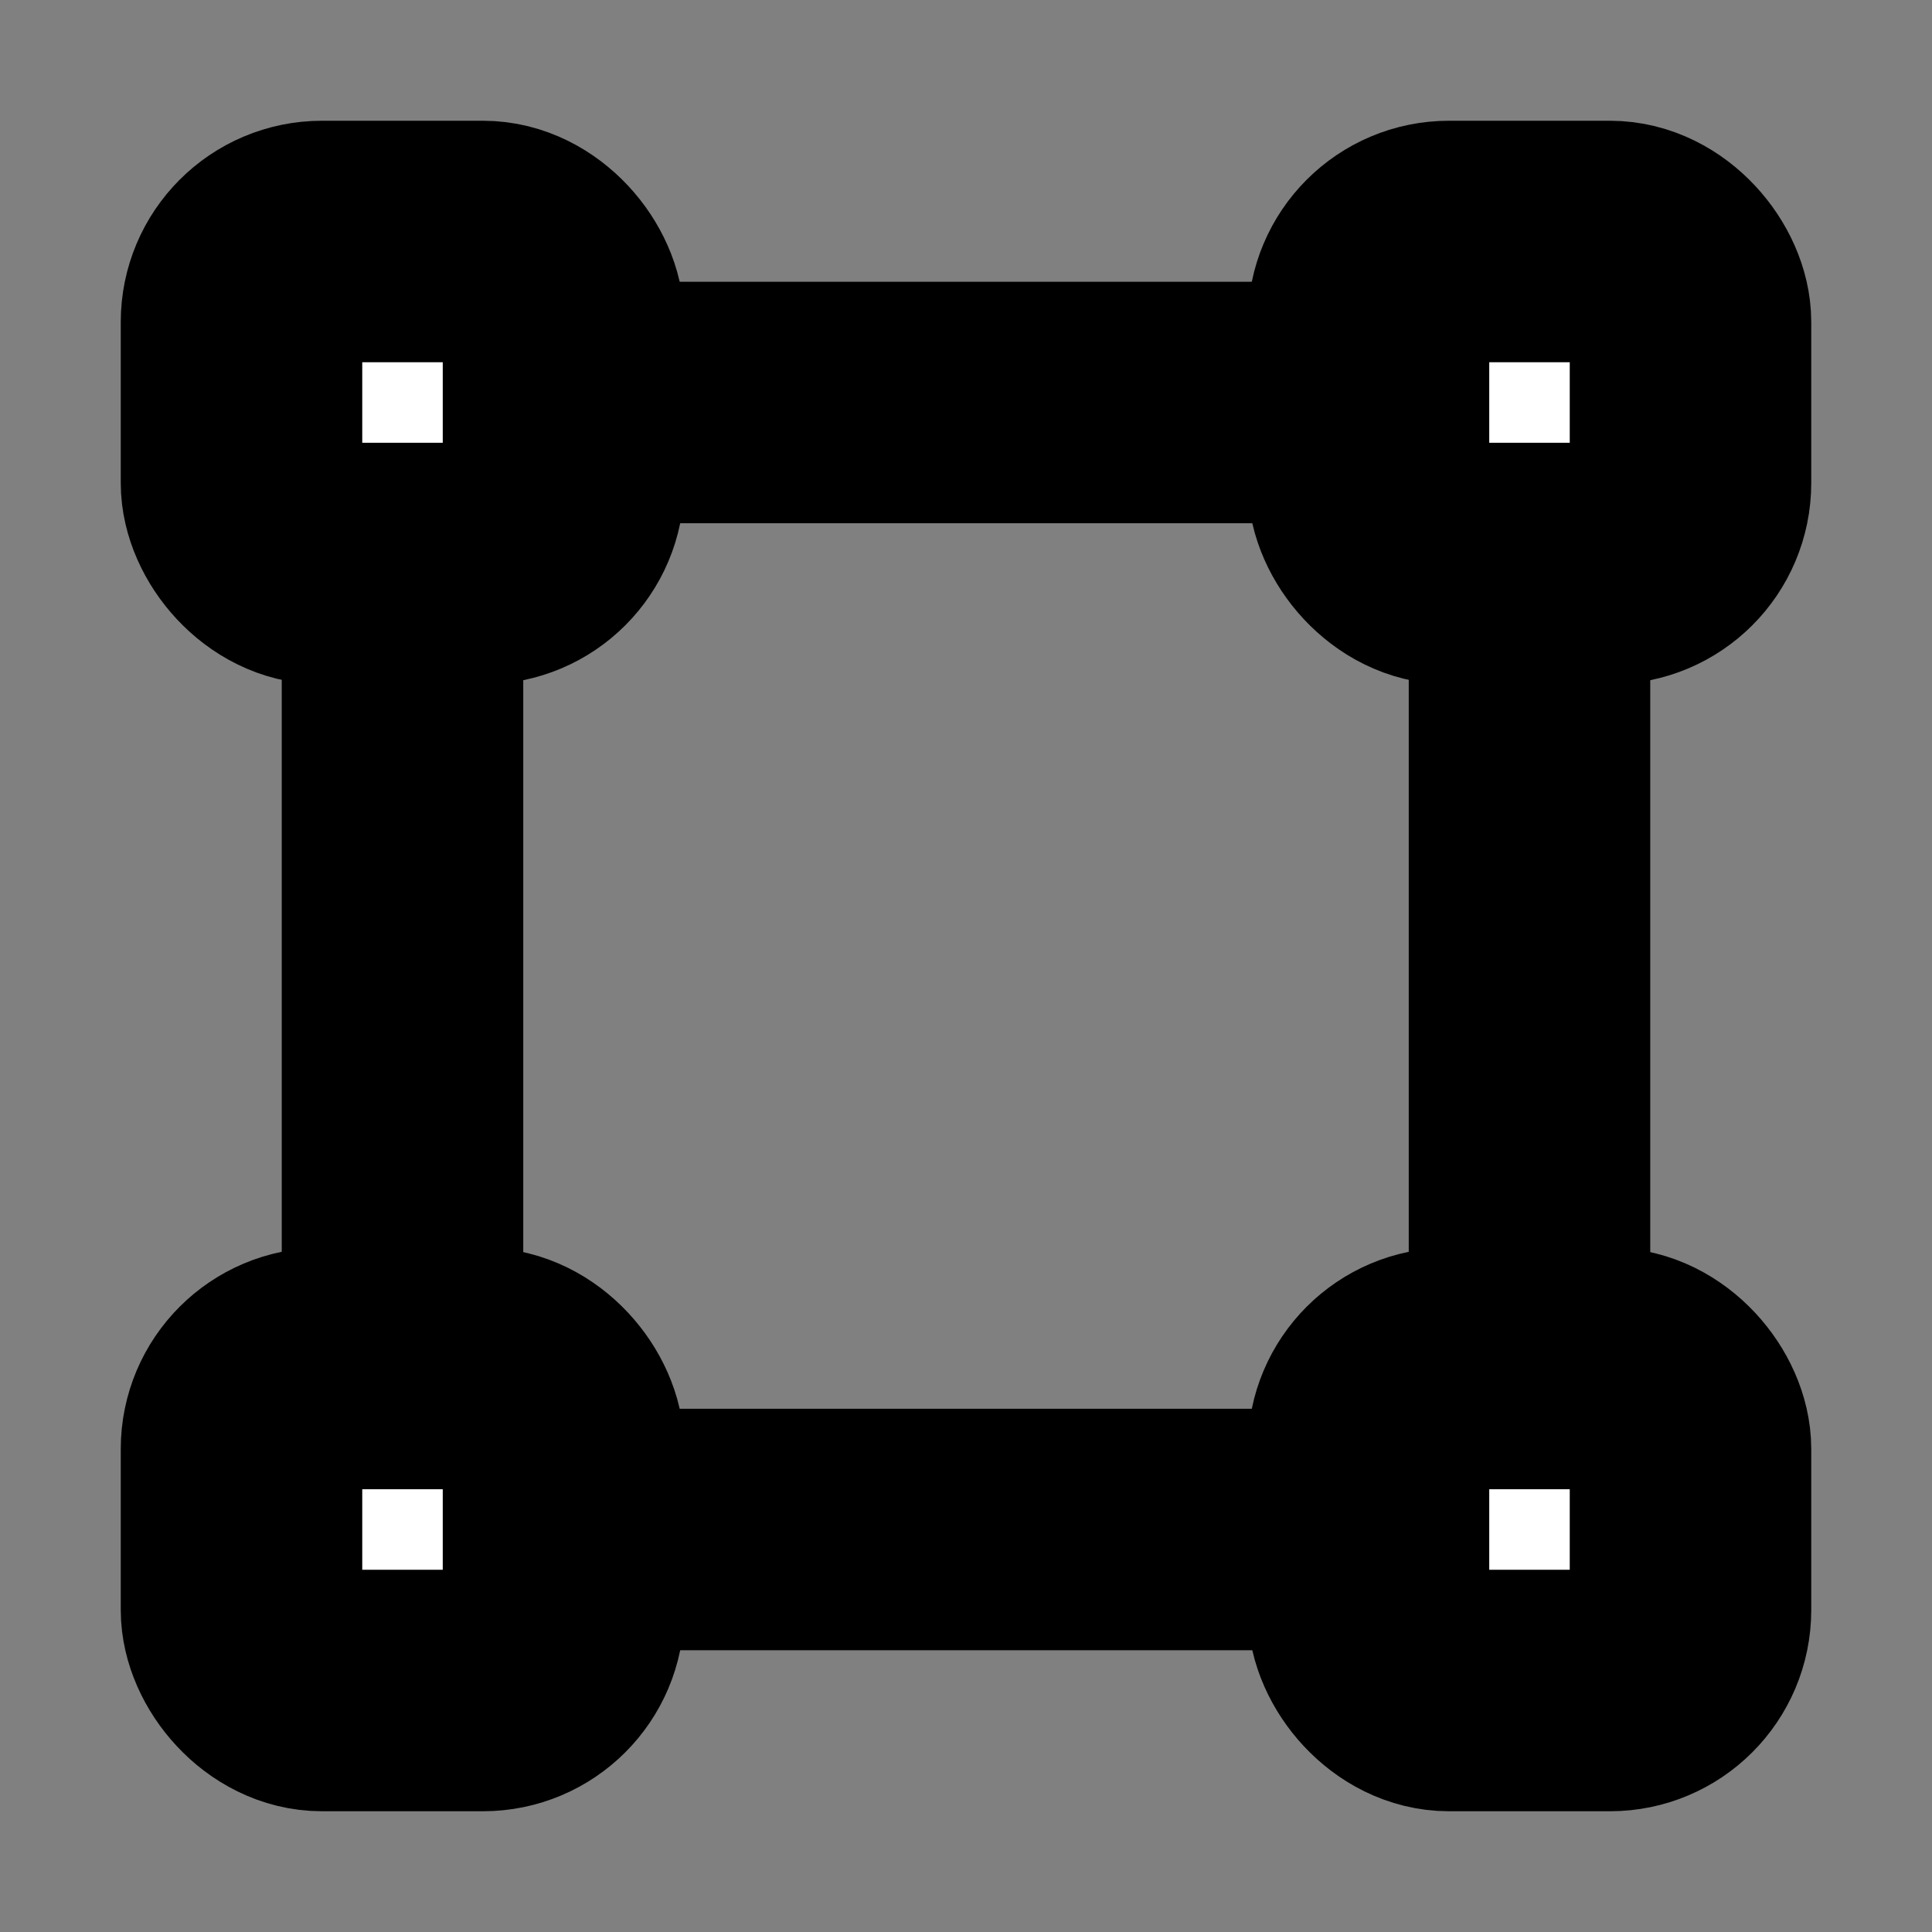 <svg xmlns="http://www.w3.org/2000/svg" width="24" height="24" viewBox="0 0 24 24" fill="#fff" stroke="currentColor" stroke-width="3" stroke-linecap="round" stroke-linejoin="round" class="lucide lucide-icon"><rect x="0" y="0" width="24" height="24" fill="#808080" stroke="none"/><style>
        @media screen and (prefers-color-scheme: light) {
          svg { fill: transparent !important; }
        }
        @media screen and (prefers-color-scheme: dark) {
          svg { stroke: #fff; fill: transparent !important; }
        }
      </style><path d="M19 7v10"></path><path d="M5 7v10"></path><path d="M7 19h10"></path><path d="M7 5h10"></path><rect x="17" y="17" width="4" height="4" rx="1"></rect><rect x="17" y="3" width="4" height="4" rx="1"></rect><rect x="3" y="17" width="4" height="4" rx="1"></rect><rect x="3" y="3" width="4" height="4" rx="1"></rect></svg>